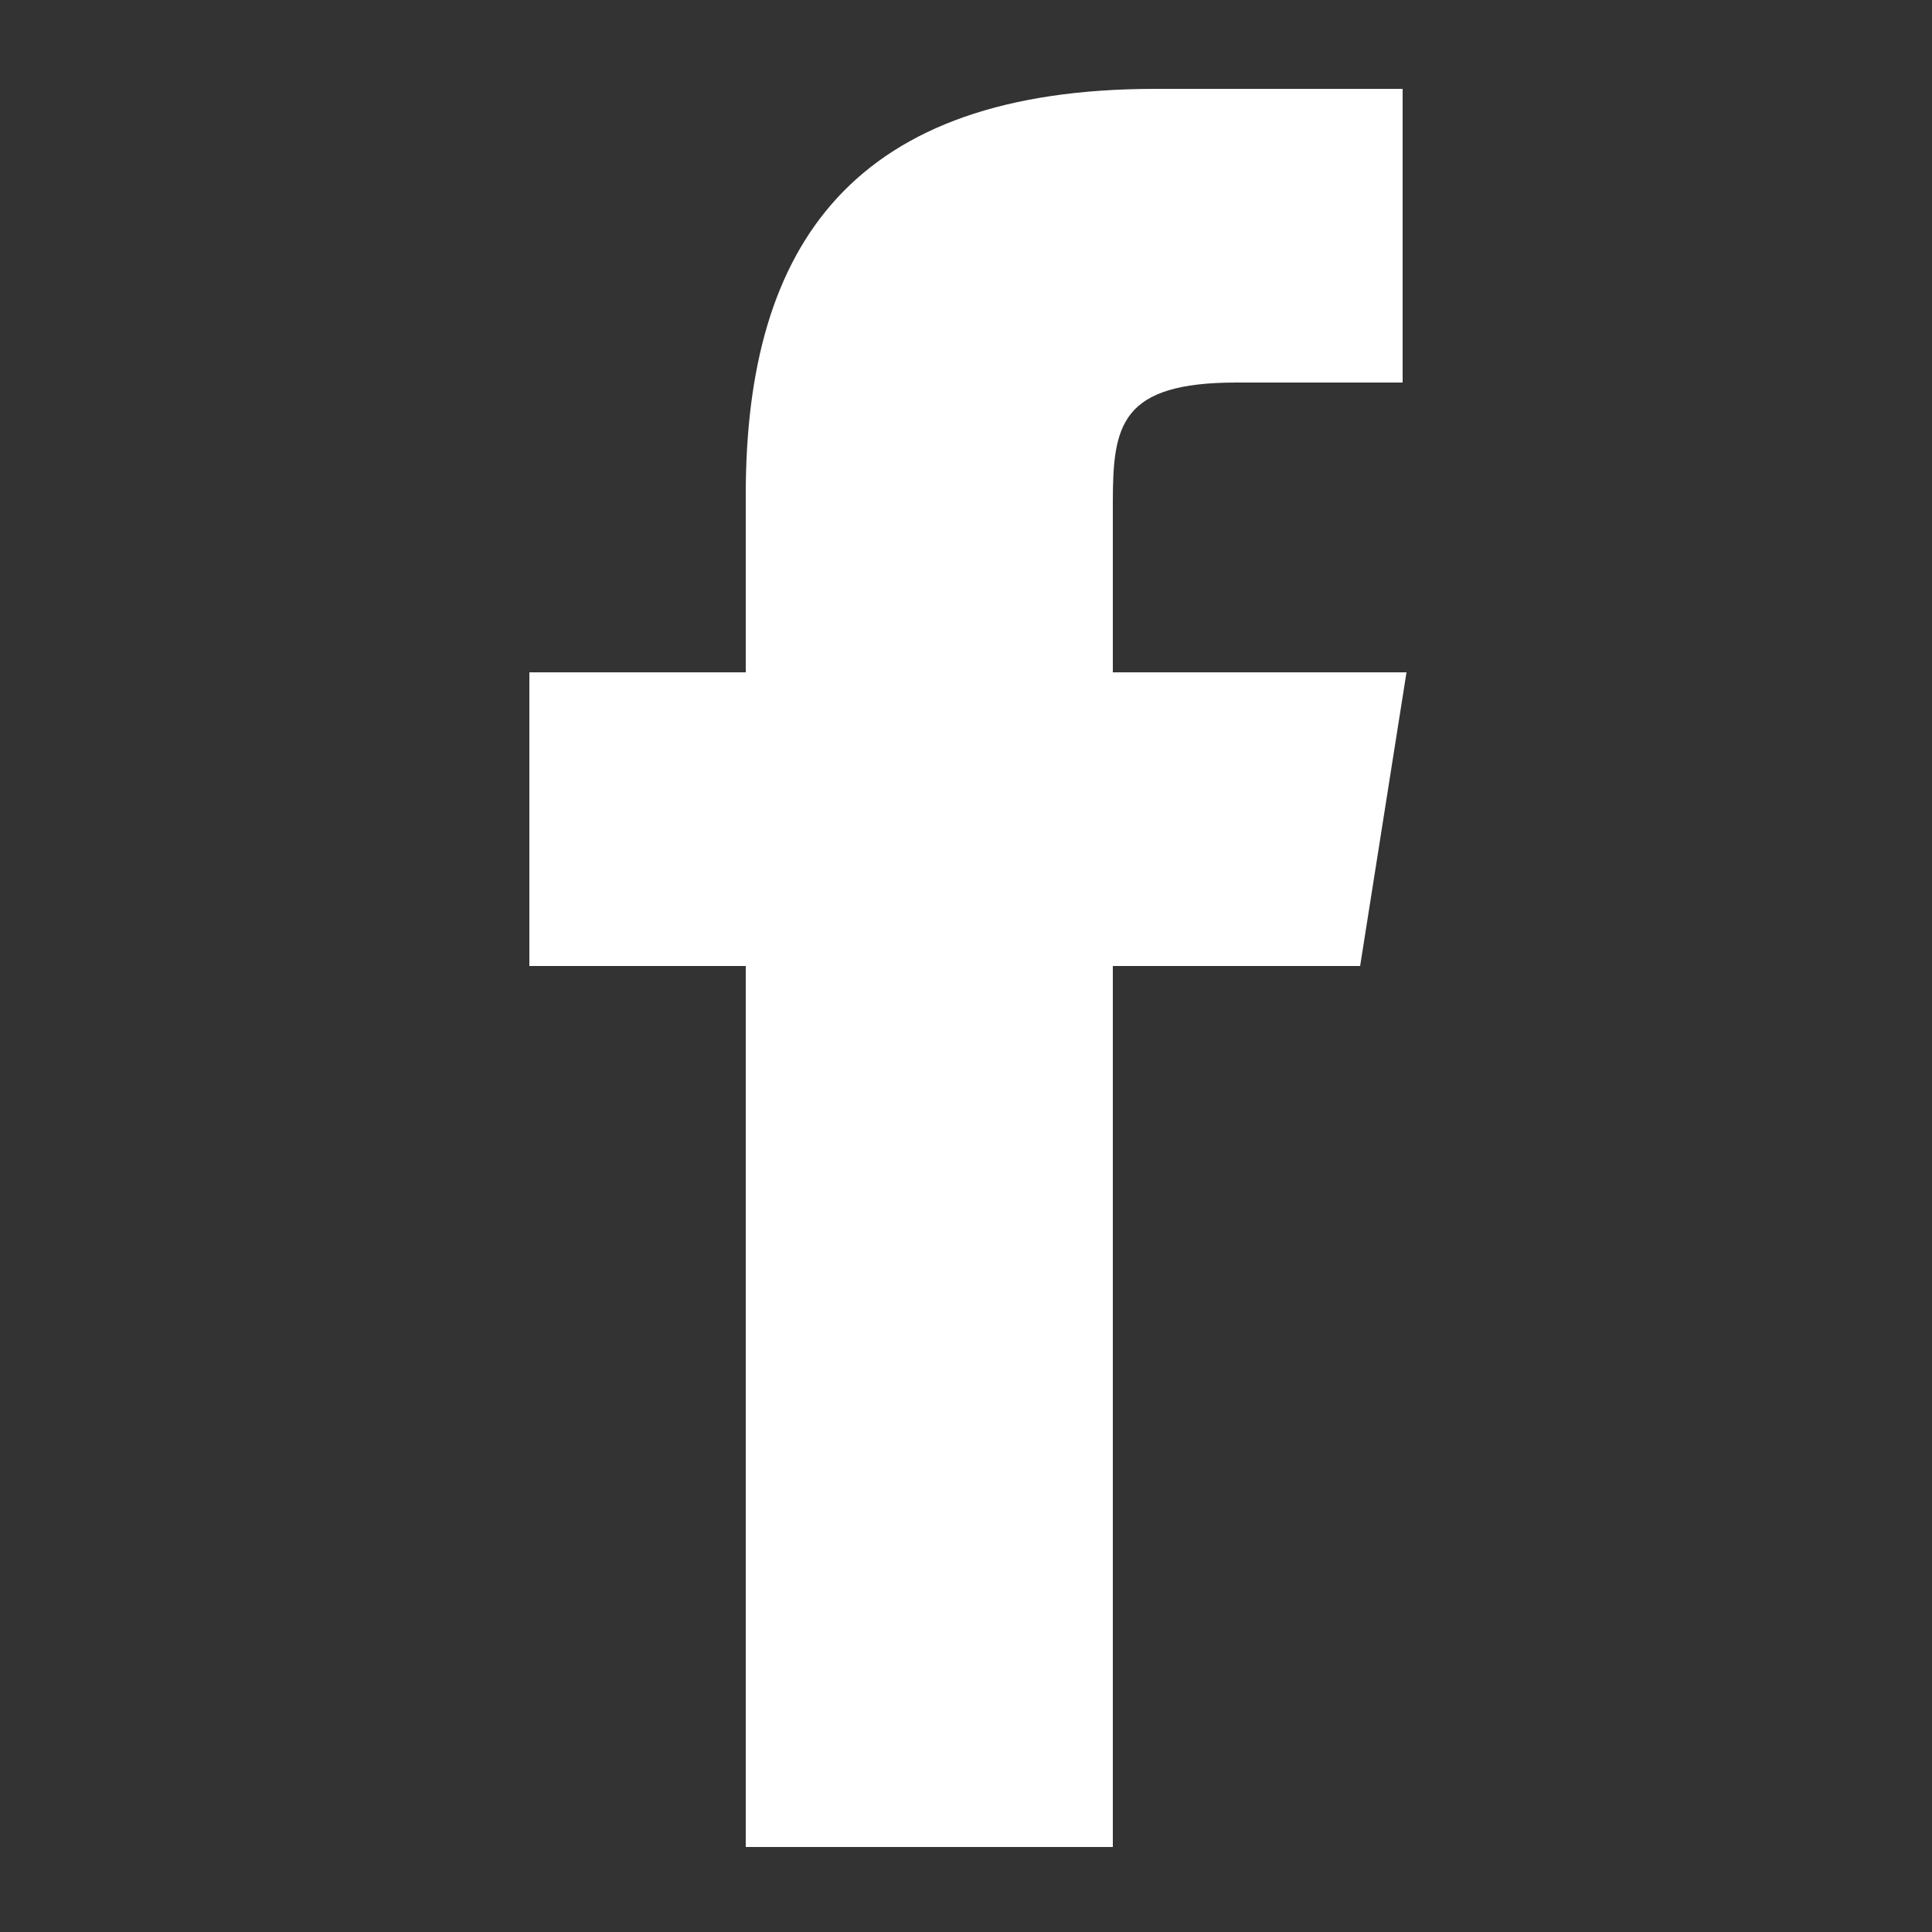 <?xml version="1.0" encoding="utf-8"?>
<!-- Generator: Adobe Illustrator 26.3.1, SVG Export Plug-In . SVG Version: 6.00 Build 0)  -->
<svg version="1.1" id="Layer_1" xmlns="http://www.w3.org/2000/svg" xmlns:xlink="http://www.w3.org/1999/xlink" x="0px" y="0px"
	 viewBox="0 0 50 50" style="enable-background:new 0 0 50 50;" xml:space="preserve">
<rect x="0" y="0" width="50" height="50" fill="#333333" stroke="none"/>
<style type="text/css">
	.st0{fill:#FFFFFF;}
</style>
<path class="st0" d="M35.2,25h-6.4v22.8h-9.5V25h-5.6v-7.6h5.6v-4.6c0-6.5,2.8-10.5,10.6-10.5h6.4v7.6H32c-3,0-3.2,1.1-3.2,3.1v4.4
	h7.6L35.2,25z"/>
</svg>
